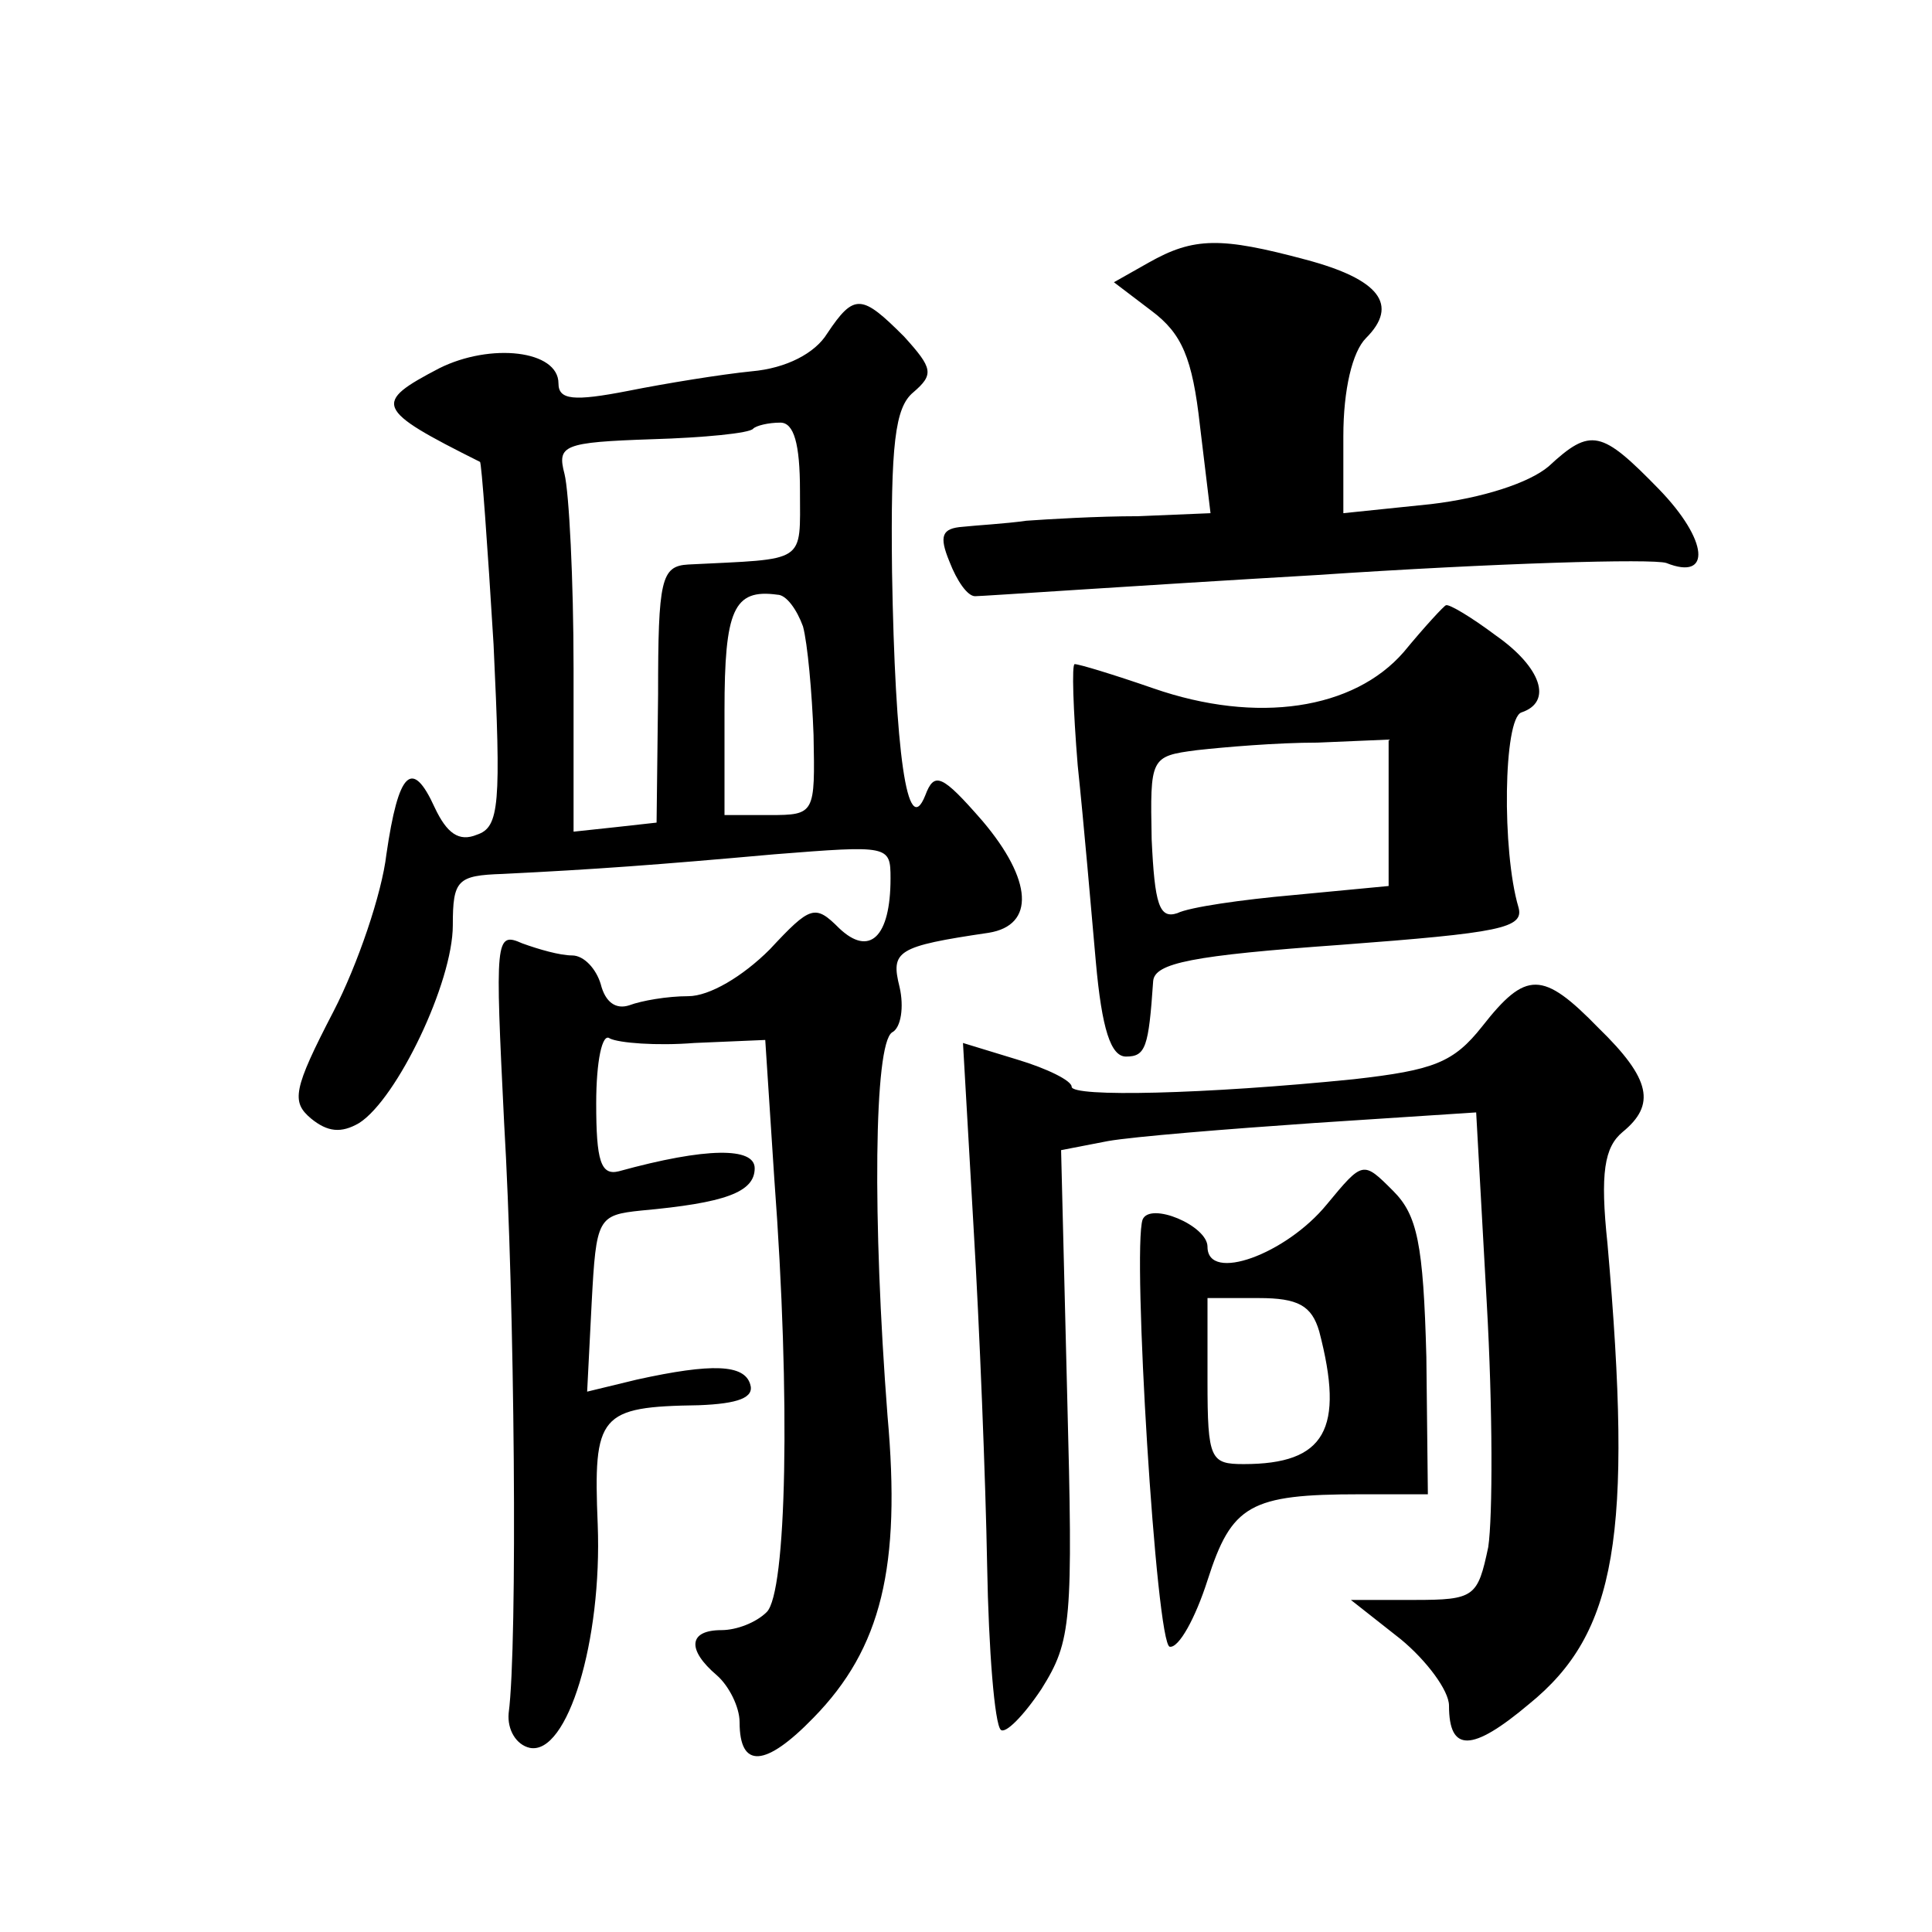 <?xml version="1.0" standalone="no"?>
<!DOCTYPE svg PUBLIC "-//W3C//DTD SVG 20010904//EN"
 "http://www.w3.org/TR/2001/REC-SVG-20010904/DTD/svg10.dtd">
<svg version="1.0" xmlns="http://www.w3.org/2000/svg"
 width="128pt" height="128pt" viewBox="0 0 128 128"
 preserveAspectRatio="xMidYMid meet">
<g transform="translate(0,128) scale(0.1,-0.1)"
fill="#0" stroke="none">
<path d="M761 1106 l-23 -13 25 -19 c20 -15 27 -31 32 -76 l7 -58 -48 -2 c-27 0
-60 -2 -74 -3 -14 -2 -33 -3 -42 -4 -14 -1 -16 -6 -9 -23 5 -13 12 -23 17 -23 5
0 106 7 226 14 119 8 223 11 232 8 30 -12 28 15 -5 49 -38 39 -45 41 -73 15 -13
-11 -44 -21 -78 -25 l-58 -6 0 51 c0 31 6 56 15 65 22 22 9 39 -40 52 -56 15 -74
15 -104 -2z M548 1059 c-8 -13 -27 -23 -50 -25 -20 -2 -57 -8 -82 -13 -36 -7 -46
-6 -46 5 0 22 -45 27 -79 10 -44 -23 -43 -27 27 -62 1 0 5 -55 9 -121 5 -106 4
-121 -11 -126 -12 -5 -20 1 -28 18 -15 33 -24 24 -32 -31 -3 -26 -19 -73 -35 -104
-27 -52 -28 -60 -15 -71 11 -9 20 -10 32 -3 25 16 62 93 62 131 0 30 3 33 33 34
61 3 102 6 180 13 76 6 77 6 77 -16 0 -39 -14 -52 -34 -33 -16 16 -19 15 -46 -14
-18 -18 -40 -31 -54 -31 -14 0 -31 -3 -39 -6 -9 -3 -16 2 -19 14 -3 10 -11 19 -19
19 -8 0 -22 4 -33 8 -18 8 -18 3 -12 -119 7 -118 9 -346 3 -391 -1 -11 5 -21 14
-23 25 -5 48 71 45 148 -3 73 1 78 67 79 26 1 37 5 34 14 -4 13 -25 14 -75 3 l-33
-8 3 59 c3 56 4 58 33 61 55 5 75 12 75 28 0 14 -32 14 -90 -2 -12 -3 -15 7 -15
45 0 28 4 47 9 43 6 -3 31 -5 56 -3 l47 2 6 -92 c11 -147 8 -274 -5 -287 -7 -7
-20 -12 -30 -12 -22 0 -23 -13 -3 -30 8 -7 15 -21 15 -31 0 -31 17 -30 49 3 45
46 58 100 49 200 -10 130 -9 246 3 254 6 3 8 17 5 30 -6 24 -2 27 59 36 31 5 29
35 -4 74 -27 31 -32 33 -38 17 -12 -30 -20 29 -22 148 -1 85 2 109 14 119 14 12
13 16 -6 37 -28 28 -33 29 -51 2z m-18 -104 c0 -49 5 -45 -74 -49 -18 -1 -20 -10
-20 -86 l-1 -85 -27 -3 -28 -3 0 108 c0 59 -3 117 -6 129 -5 19 -1 21 58 23 34
1 65 4 67 7 2 2 10 4 18 4 9 0 13 -14 13 -45z m2 -90 c3 -11 6 -44 7 -72 1 -52
1 -53 -29 -53 l-30 0 0 69 c0 67 6 81 35 77 6 0 13 -10 17 -21z M930 848 c-33 -38
-97 -48 -166 -24 -26 9 -49 16 -52 16 -2 0 -1 -30 2 -67 4 -38 9 -96 12 -130 4
-45 10 -63 20 -63 13 0 15 6 18 50 1 12 26 17 124 24 106 8 122 11 118 25 -11 37
-10 125 2 129 21 7 13 30 -17 51 -16 12 -31 21 -33 20 -1 0 -14 -14 -28 -31z m-10
-107 l0 -48 -63 -6 c-34 -3 -69 -8 -77 -12 -12 -4 -15 6 -17 49 -1 54 -1 55 30
59 18 2 53 5 80 5 l47 2 0 -49z M982 600 c-19 -24 -32 -29 -85 -35 -99 -10 -187
-12 -187 -5 0 4 -16 12 -36 18 l-36 11 7 -122 c4 -67 8 -168 9 -224 1 -57 5 -105
9 -109 3 -3 15 9 27 27 20 32 21 44 17 196 l-4 161 31 6 c17 3 79 8 137 12 l107
7 7 -126 c4 -70 4 -142 1 -162 -7 -33 -9 -35 -49 -35 l-42 0 33 -26 c17 -14 32
-34 32 -44 0 -31 15 -31 53 1 58 47 69 111 52 305 -5 47 -2 64 10 74 22 18 19 35
-16 69 -37 38 -48 38 -77 1z M879 482 c-27 -33 -79 -52 -79 -28 0 14 -38 30 -43
18 -7 -20 9 -282 18 -283 6 -1 17 19 25 44 16 50 28 57 101 57 l45 0 -1 91 c-2
75 -6 94 -22 110 -20 20 -20 20 -44 -9z m-5 -84 c17 -65 4 -88 -50 -88 -22 0 -24
3 -24 55 l0 55 34 0 c26 0 35 -5 40 -22z"/>
</g>
</svg>
